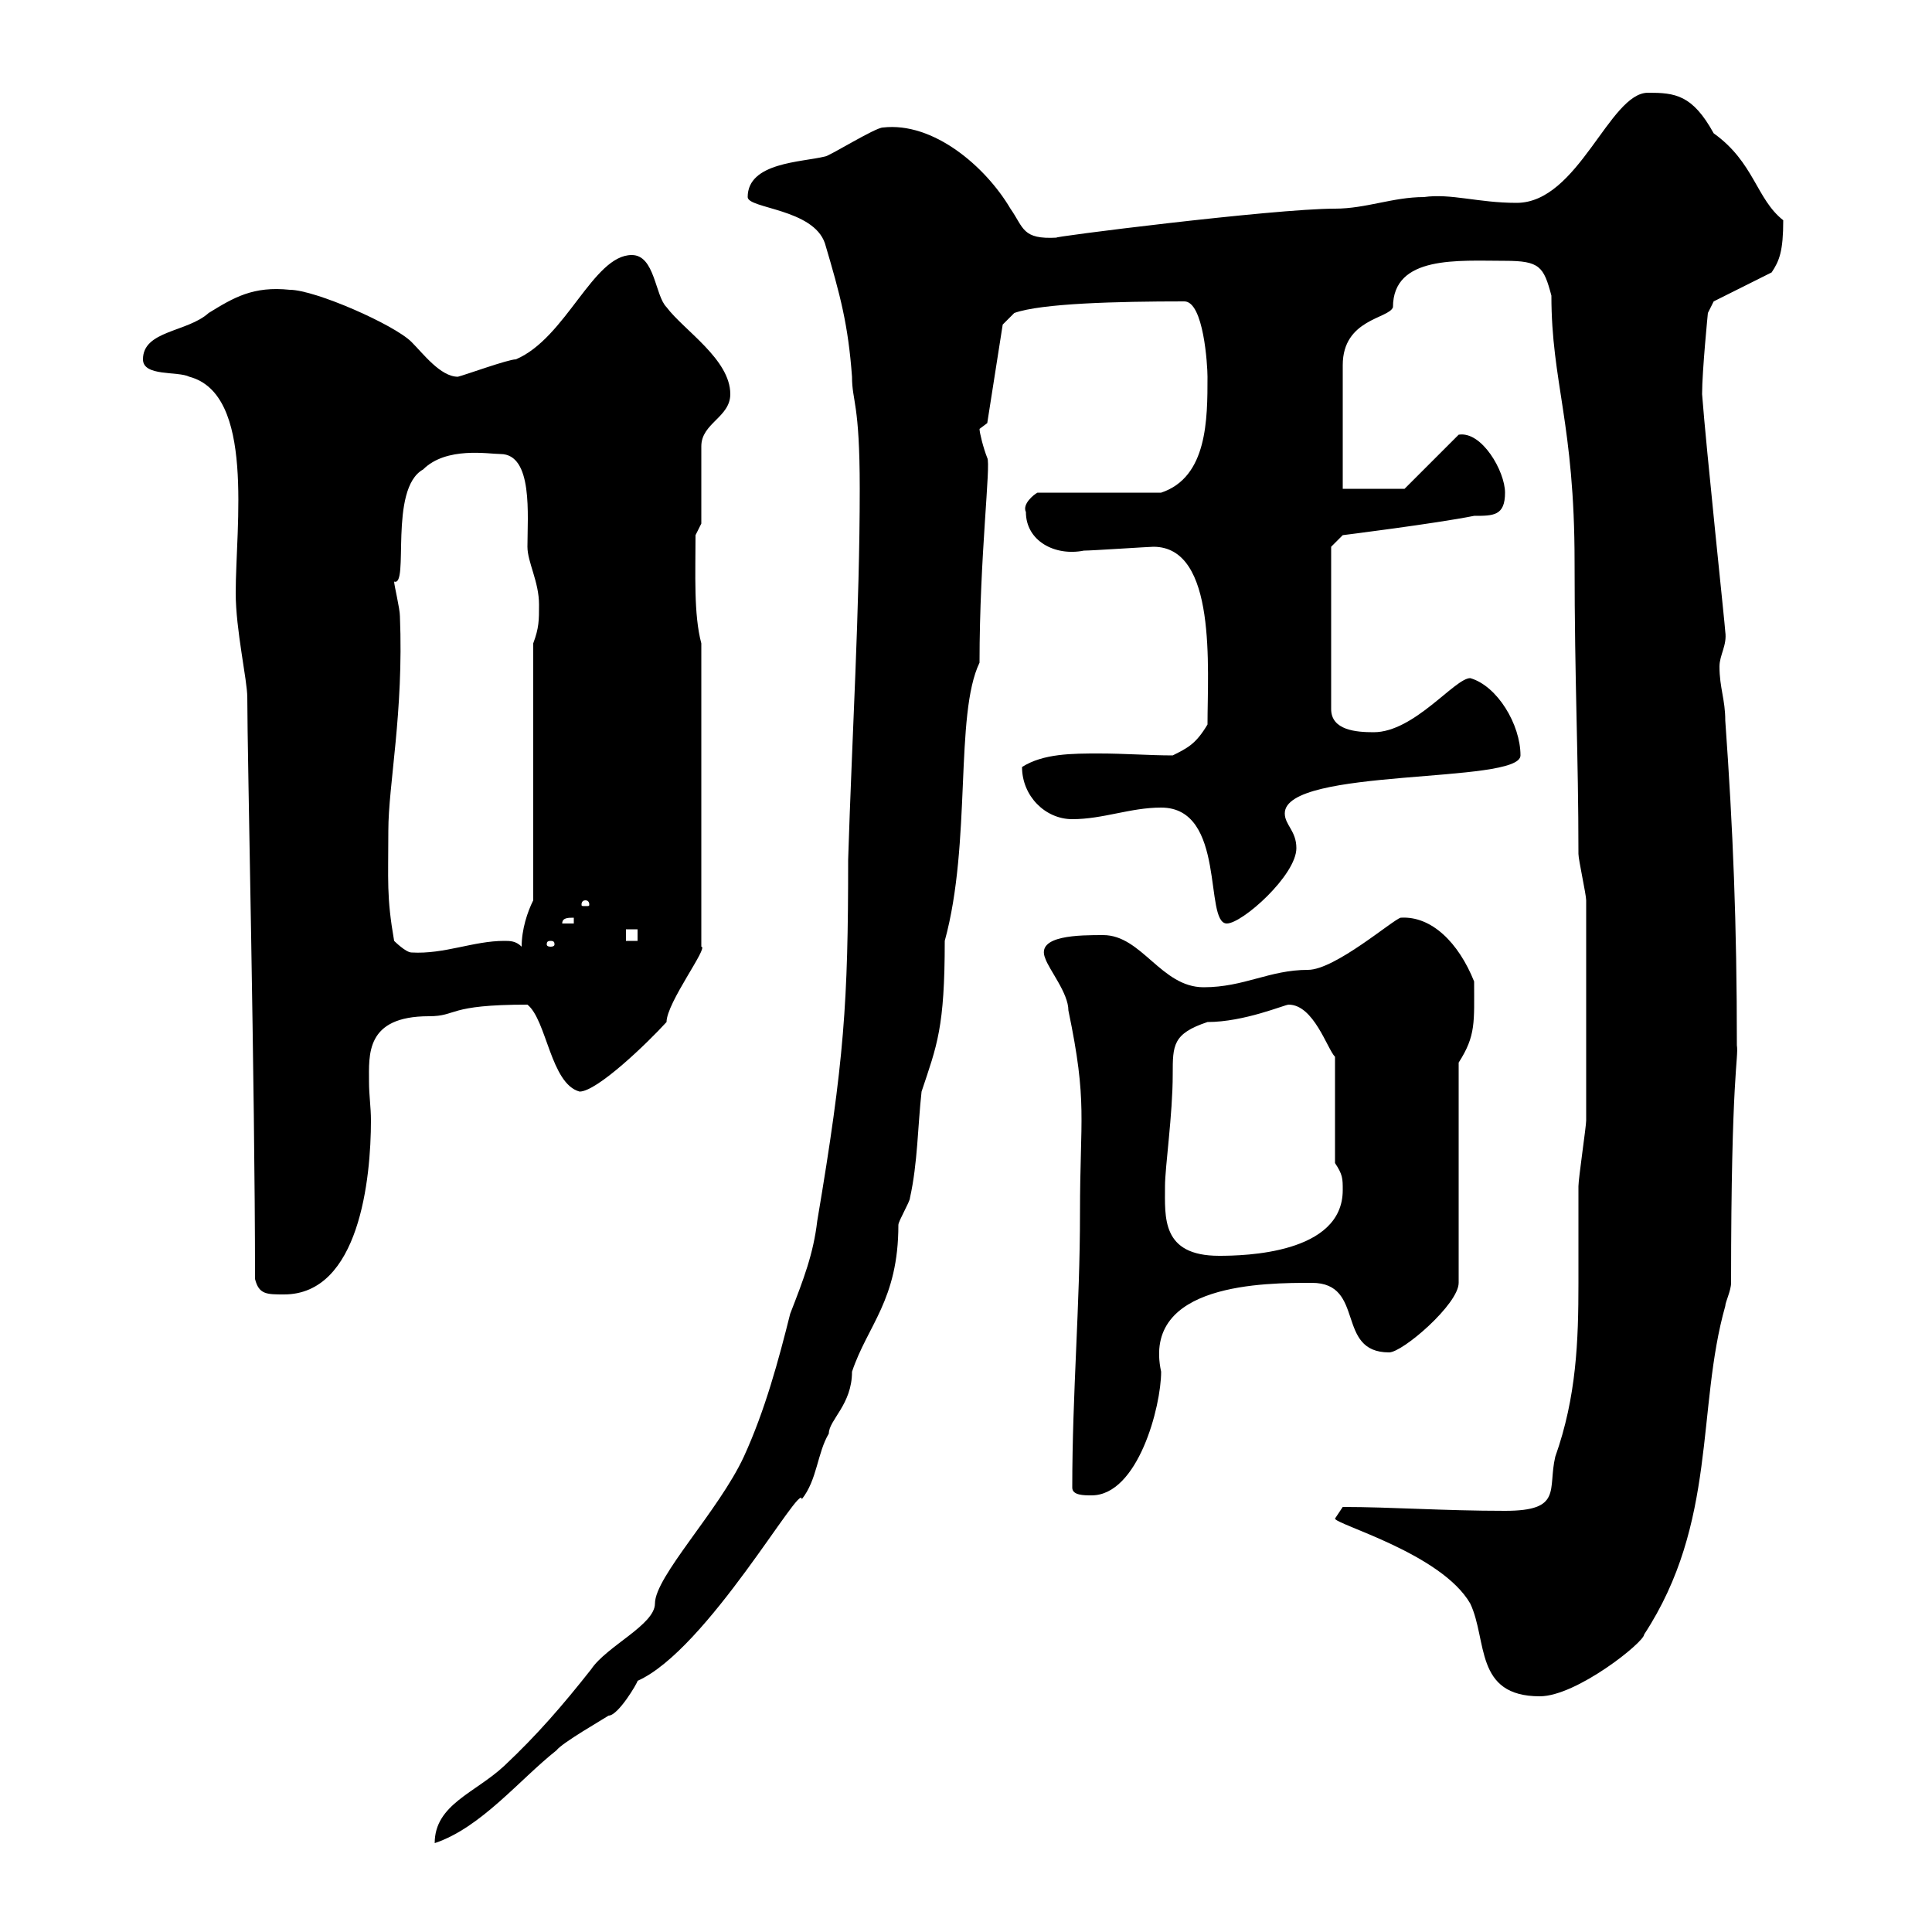 <svg xmlns="http://www.w3.org/2000/svg" xmlns:xlink="http://www.w3.org/1999/xlink" width="300" height="300"><path d="M133.50 75.90C133.50 94.50 132.30 114.30 131.70 133.50C131.70 155.70 131.10 164.70 126.90 189.60C126.30 194.70 124.80 198.60 122.70 204C120.90 211.20 118.80 219 115.50 226.20C111.60 234.60 101.70 244.80 101.70 249C101.70 252.30 94.20 255.60 91.80 259.20C87.30 264.90 83.40 269.40 78.30 274.20C73.80 278.40 67.50 280.20 67.50 286.20C74.70 283.80 80.70 276.30 86.40 271.80C87.30 270.60 93.60 267 94.50 266.40C96 266.40 99 261.30 99 261C109.80 256.20 124.50 229.80 124.50 232.80C126.90 229.80 126.90 225.60 128.70 222.60C128.70 220.50 132.30 218.10 132.30 213C134.70 205.80 139.50 201.90 139.50 190.20C139.50 189.60 141.30 186.60 141.30 186C142.50 180.60 142.50 174.90 143.10 169.50C145.50 162.30 146.70 159.60 146.70 146.10C150.90 130.80 148.20 111 152.10 102.90C152.10 86.40 153.90 72 153.30 71.10C152.70 69.60 152.10 67.20 152.10 66.60C152.10 66.60 153.30 65.70 153.30 65.70L155.70 50.40L157.50 48.60C161.70 47.10 173.40 46.80 183.90 46.80C186.90 46.80 187.50 56.70 187.50 58.50C187.50 65.10 187.50 74.10 180.30 76.50L161.10 76.50C160.50 76.80 158.70 78.30 159.30 79.50C159.30 84 163.80 86.40 168.30 85.50C169.50 85.50 178.50 84.90 179.10 84.90C189 84.90 187.50 103.80 187.50 112.50C185.70 115.50 184.50 116.10 182.10 117.30C178.50 117.30 174.60 117 170.70 117C166.50 117 162 117 158.70 119.10C158.70 123.60 162.30 127.20 166.50 127.20C171.30 127.20 175.50 125.40 180.30 125.40C190.50 125.40 186.90 143.40 190.50 143.40C192.90 143.40 201.30 135.90 201.30 131.70C201.30 129 199.50 128.10 199.50 126.30C199.50 119.10 236.10 121.80 236.10 117.30C236.10 112.50 232.50 106.50 228.30 105.30C225.90 105.30 219.60 113.70 213.30 113.70C210.60 113.70 206.70 113.40 206.70 110.10L206.70 84.90L208.50 83.10C208.50 83.10 222.90 81.30 228.90 80.10C231.90 80.10 233.70 80.10 233.70 76.50C233.70 73.20 230.10 66.90 226.50 67.50L218.10 75.90L208.50 75.90L208.50 56.70C208.50 49.50 215.70 49.50 216.30 47.70C216.30 39.60 226.50 40.50 233.70 40.50C239.10 40.50 239.70 41.40 240.90 45.90C240.90 59.40 244.50 65.70 244.50 87.30C244.50 106.20 245.10 117 245.10 132.60C245.10 133.50 246.30 138.90 246.30 139.80C246.30 147 246.30 167.40 246.30 174C246.30 174.90 245.10 183 245.10 184.20C245.10 189.60 245.10 194.70 245.10 199.20C245.10 208.20 244.80 216.90 241.50 226.20C240.30 231.30 242.70 234.60 233.70 234.60C224.10 234.60 216 234 208.50 234C208.50 234 207.30 235.80 207.30 235.80C207.30 236.70 223.80 241.20 228.30 249C231 254.70 228.90 263.40 239.10 263.40C244.80 263.40 255.30 255 255.30 253.80C266.70 236.40 263.40 218.70 267.90 202.80C267.90 202.20 268.80 200.40 268.80 199.20C268.80 166.50 270 164.40 269.70 162.30C269.70 143.40 269.10 128.70 267.90 111.90C267.90 108.60 267 106.80 267 103.50C267 101.70 268.20 100.20 267.90 98.10C267.90 97.50 264.90 69.30 264.30 61.20C264.30 57.60 265.20 48.60 265.20 48.60L266.10 46.80L275.10 42.30C276.30 40.50 276.90 39 276.90 34.20C272.70 30.90 272.40 25.20 266.10 20.70C262.80 14.70 260.10 14.40 255.90 14.40C249.90 14.40 245.10 31.50 235.50 31.50C229.50 31.50 225.30 30 221.10 30.60C216.30 30.60 212.10 32.40 207.30 32.40C197.70 32.40 162.30 36.90 164.10 36.90C158.70 37.20 159 35.40 156.90 32.40C153 25.80 144.90 18.90 137.10 19.80C135.90 19.80 128.70 24.30 128.10 24.30C124.50 25.20 116.10 25.20 116.10 30.60C116.10 32.40 126.30 32.40 128.10 37.80C130.50 45.90 131.70 50.40 132.30 58.50C132.30 62.40 133.50 62.40 133.50 75.90ZM166.50 231C166.50 232.20 168.30 232.20 169.50 232.20C176.70 232.20 180.30 218.40 180.30 213C177.30 199.20 196.50 199.20 203.70 199.20C212.10 199.20 207.30 210 215.70 210C217.80 210 226.50 202.50 226.50 199.20L226.50 165C229.20 160.80 228.90 158.70 228.90 152.40C226.50 146.40 222.30 142.20 217.50 142.50C216.30 142.80 207.30 150.60 203.10 150.60C197.10 150.60 193.20 153.30 186.90 153.30C180.30 153.30 177.30 145.20 171.30 145.20C167.70 145.20 160.80 145.20 162.30 148.80C162.90 150.60 165.90 154.20 165.90 156.90C168.90 171.30 167.70 173.40 167.70 188.40C167.70 202.80 166.50 216.30 166.50 231ZM39.60 198.60C40.20 201 41.40 201 44.10 201C55.80 201 57.60 183 57.60 174C57.60 171.90 57.30 170.10 57.30 168C57.30 163.80 56.70 157.80 66.60 157.80C71.10 157.80 69.30 156 81.90 156C84.90 158.40 85.50 168.30 90 169.50C92.70 169.50 100.50 162 103.50 158.70C103.50 155.70 110.10 147 108.90 147L108.90 99.90C107.70 95.40 108 89.10 108 83.10L108.90 81.30L108.90 69.30C108.90 65.70 113.40 64.80 113.40 61.20C113.40 55.80 106.20 51.30 103.50 47.70C101.70 45.90 101.70 39.60 98.10 39.60C92.10 39.60 87.90 52.50 80.10 55.80C78.90 55.80 72.30 58.20 71.10 58.50C68.40 58.50 65.70 54.90 63.90 53.10C61.20 50.40 48.90 45 45 45C39.30 44.40 36.30 46.20 32.40 48.60C29.10 51.60 22.20 51.30 22.20 55.80C22.20 58.50 27.60 57.60 29.40 58.50C39.60 61.20 36.60 81.60 36.60 92.10C36.60 97.80 38.40 105.60 38.40 108.30C38.40 117.30 39.60 168.60 39.60 198.60ZM180.90 184.20C180.90 181.20 182.10 173.10 182.10 166.80C182.10 162.30 182.10 160.50 187.50 158.70C193.20 158.70 199.50 156 200.10 156C204 156 206.10 162.90 207.30 164.10L207.30 180.60C208.50 182.40 208.50 183 208.50 184.80C208.50 194.70 193.20 195 189.30 195C180.30 195 180.90 189 180.90 184.20ZM61.20 146.10C60 139.20 60.30 136.80 60.30 129C60.30 121.80 62.70 110.70 62.10 95.70C62.10 94.50 61.20 90.90 61.20 90.30C63.60 91.20 60.30 75.90 65.70 72.90C69.30 69.30 75.90 70.50 77.70 70.50C82.80 70.50 81.90 80.10 81.90 84.90C81.90 87.30 83.70 90.30 83.70 93.90C83.70 96.30 83.70 97.50 82.80 99.90L82.80 139.80C81.90 141.60 81 144.30 81 147C80.10 146.10 79.20 146.10 78.30 146.10C73.50 146.10 69 148.20 63.90 147.90C63 147.90 61.20 146.10 61.20 146.10ZM85.50 146.10C86.10 146.10 86.10 146.40 86.10 146.70C86.10 146.70 86.10 147 85.50 147C84.90 147 84.90 146.70 84.90 146.70C84.90 146.40 84.90 146.10 85.50 146.10ZM97.20 144.30L99 144.30L99 146.10L97.20 146.10ZM89.10 142.50L89.10 143.40L87.30 143.40C87.30 142.50 88.20 142.50 89.10 142.50ZM90.90 139.80C91.50 139.80 91.50 140.40 91.50 140.40C91.50 140.70 91.50 140.70 90.90 140.70C90.30 140.70 90.30 140.70 90.30 140.40C90.30 140.40 90.30 139.80 90.90 139.80Z"/></svg>